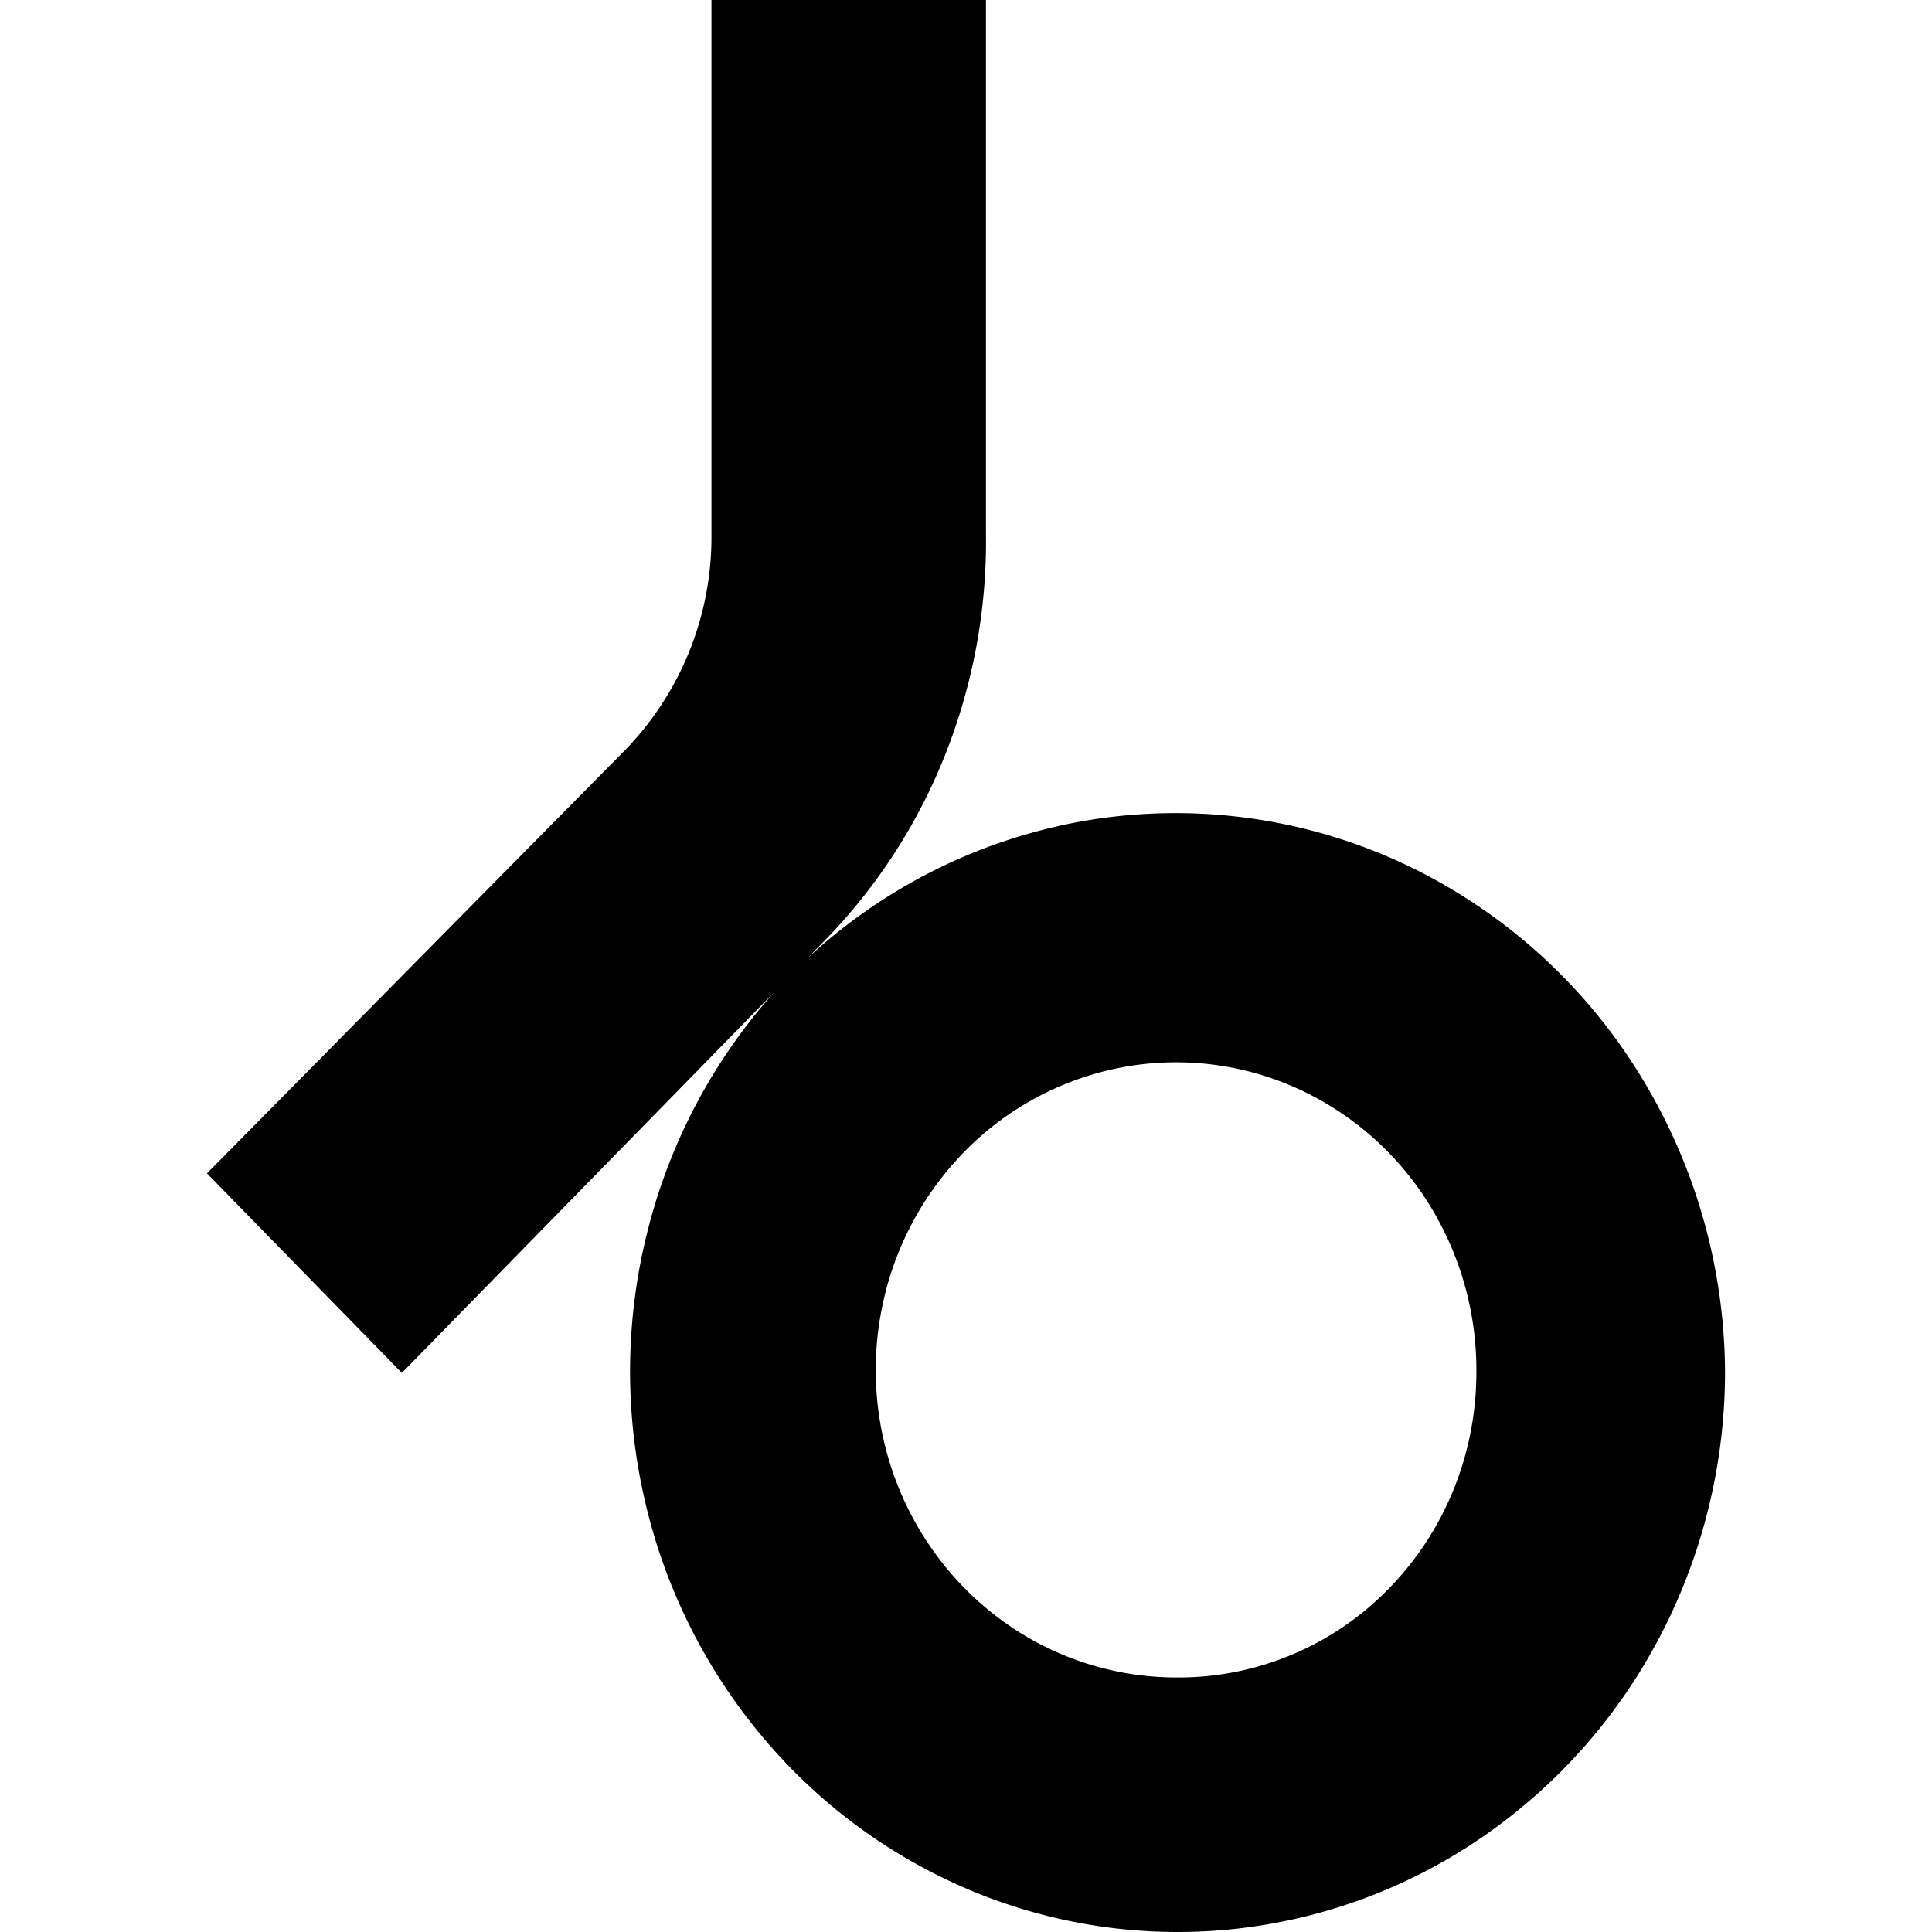 <svg xmlns="http://www.w3.org/2000/svg" width="1em" height="1em" viewBox="0 0 24 24"><path fill="currentColor" d="M21.429 17.055a7.1 7.1 0 0 1-.794 3.246a6.9 6.9 0 0 1-2.181 2.492a6.7 6.7 0 0 1-3.063 1.163a6.65 6.65 0 0 1-3.239-.434a6.8 6.8 0 0 1-2.668-1.932a7 7 0 0 1-1.481-2.983a7.1 7.1 0 0 1 .049-3.345a7 7 0 0 1 1.566-2.937l-4.626 4.73l-2.421-2.479l5.201-5.265a3.8 3.8 0 0 0 1.066-2.675V0h3.41v6.613a7.2 7.2 0 0 1-.519 2.794a7 7 0 0 1-1.559 2.353l-.153.156a6.77 6.77 0 0 1 3.49-1.725a6.7 6.7 0 0 1 3.845.5a6.87 6.87 0 0 1 2.959 2.564a7.1 7.1 0 0 1 1.118 3.8m-3.089 0a3.9 3.9 0 0 0-.611-2.133a3.75 3.75 0 0 0-1.666-1.424a3.65 3.65 0 0 0-2.158-.233a3.7 3.7 0 0 0-1.92 1.037a3.85 3.85 0 0 0-1.031 1.955a3.9 3.9 0 0 0 .205 2.213c.282.7.76 1.299 1.374 1.721a3.67 3.67 0 0 0 2.076.647a3.64 3.64 0 0 0 2.635-1.096c.347-.351.622-.77.81-1.231s.285-.956.286-1.456"/></svg>